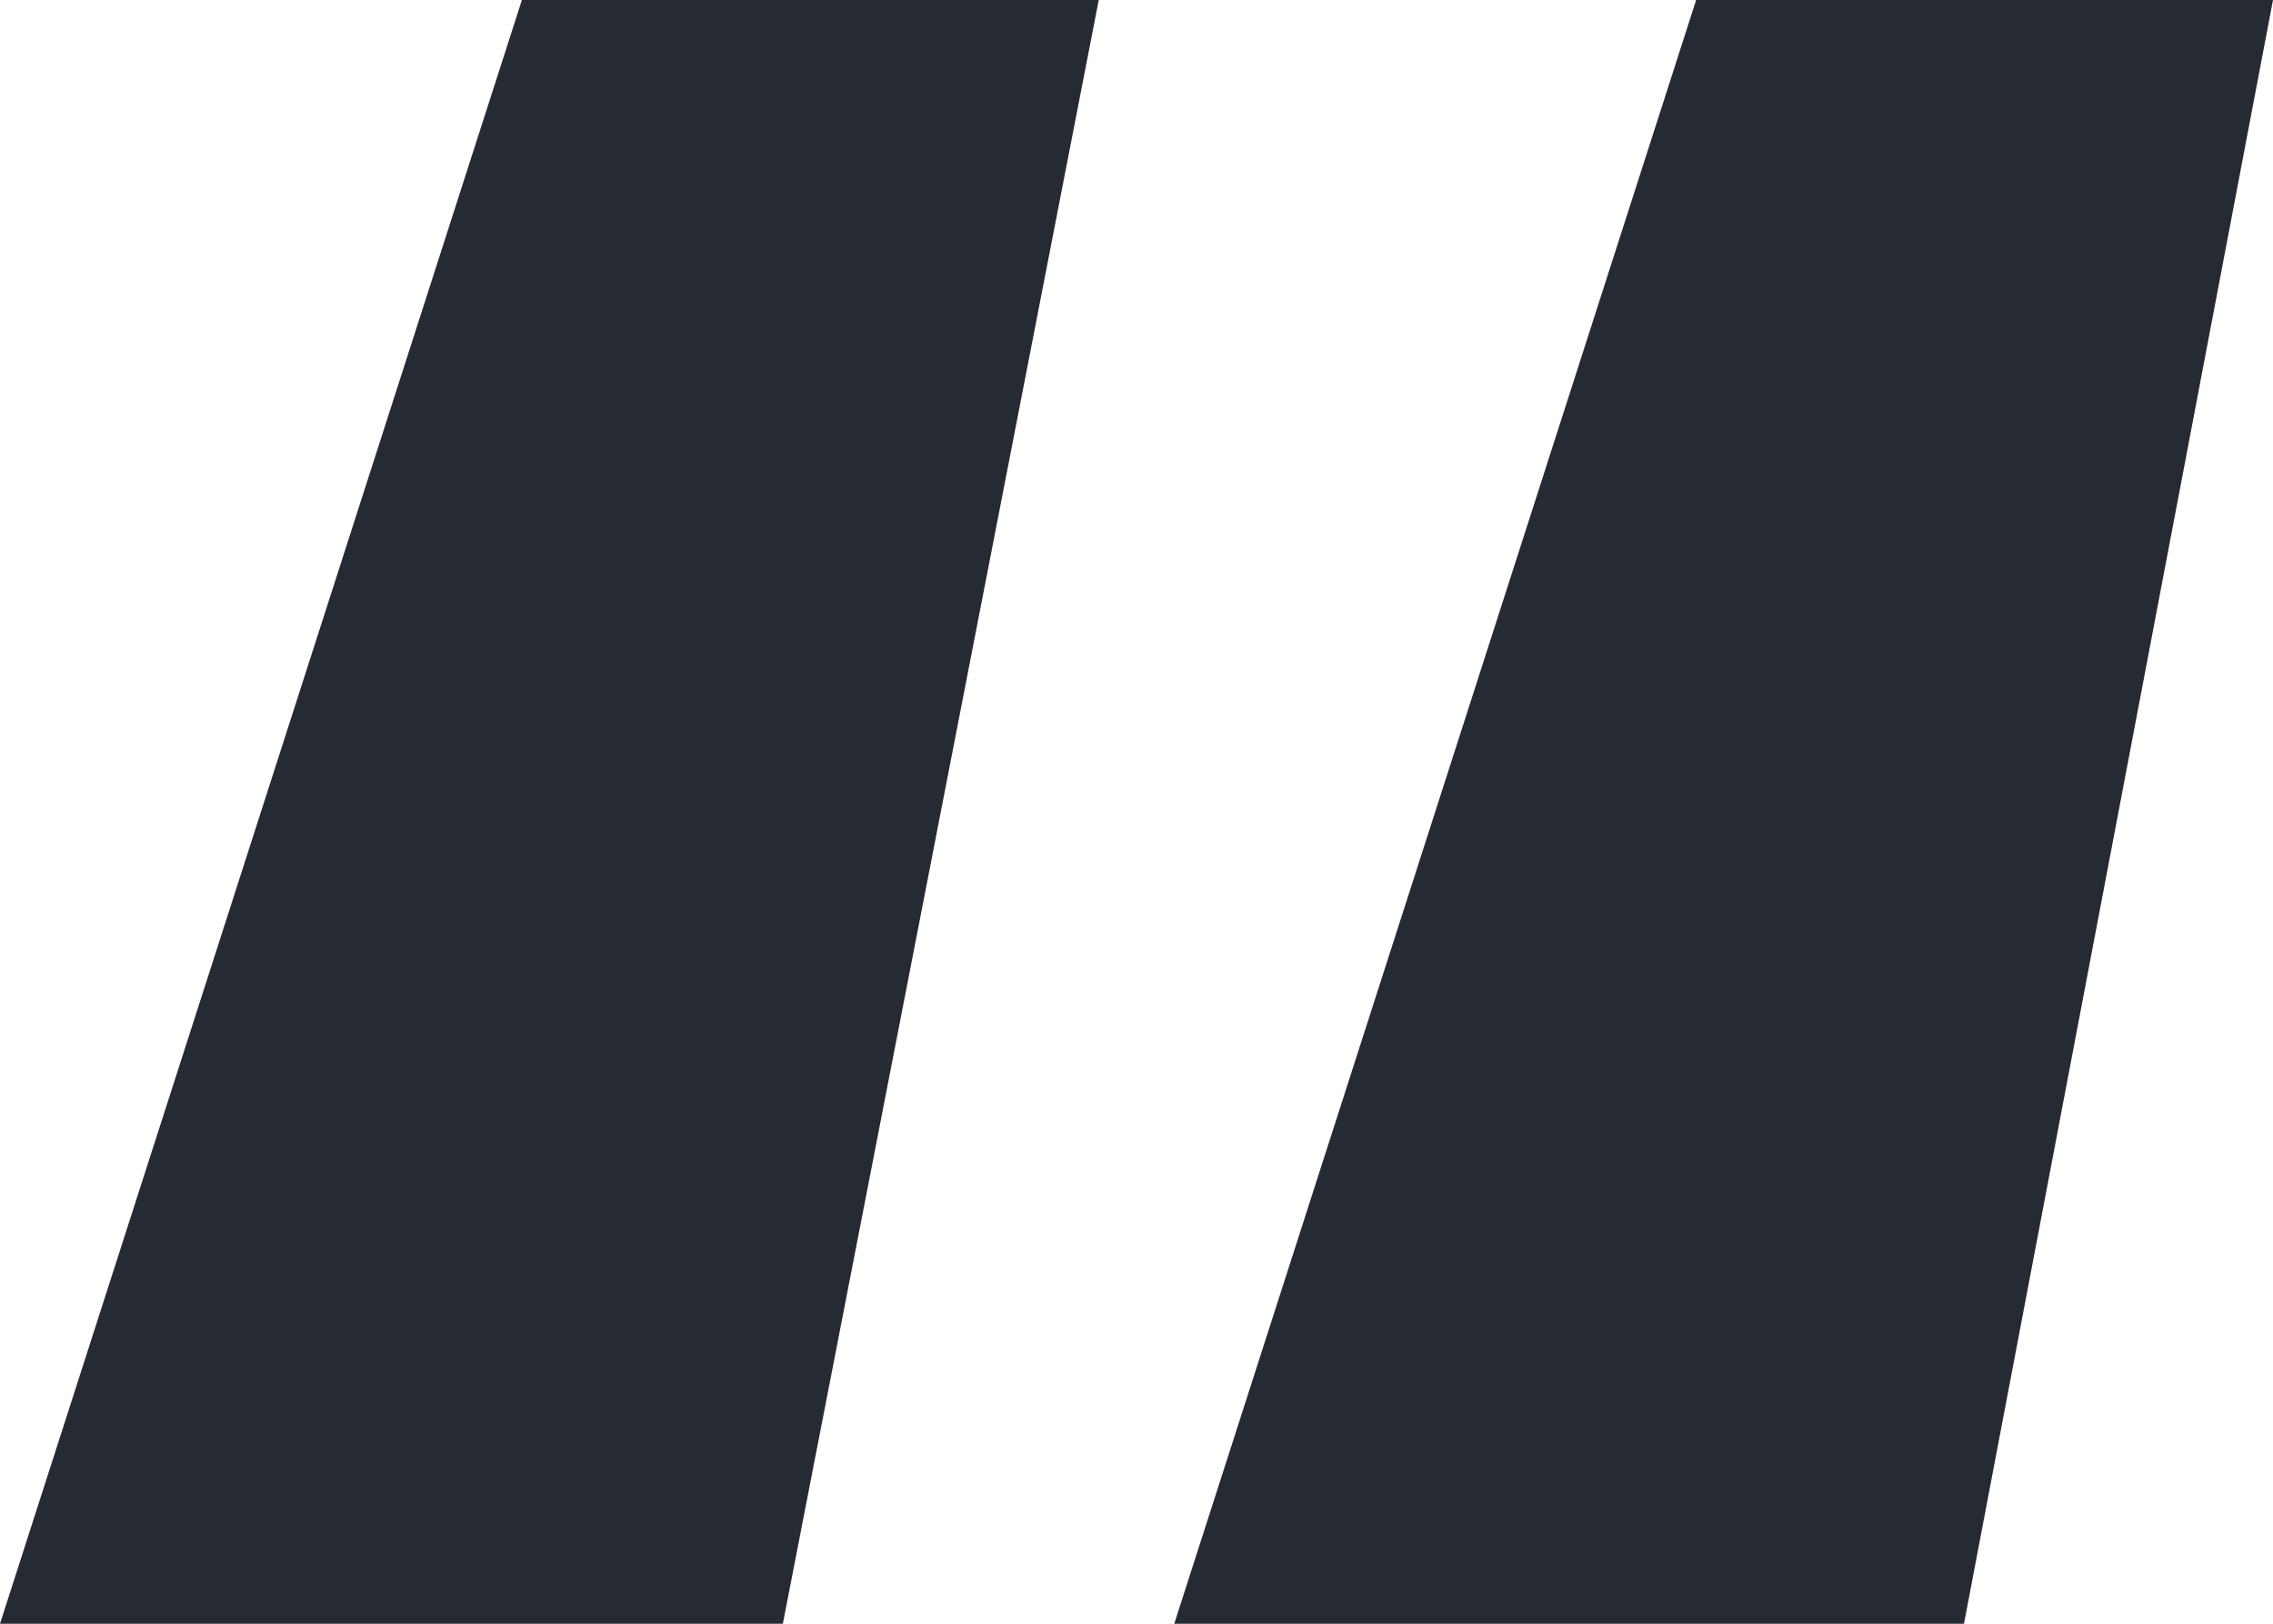 <svg xmlns="http://www.w3.org/2000/svg" width="56" height="40" viewBox="0 0 56 40" fill="none"><path d="M27.07 0L19.287 40H0L12.858 0H27.07ZM56 0L48.387 40H28.93L41.788 0H56Z" fill="#262A33"></path></svg>